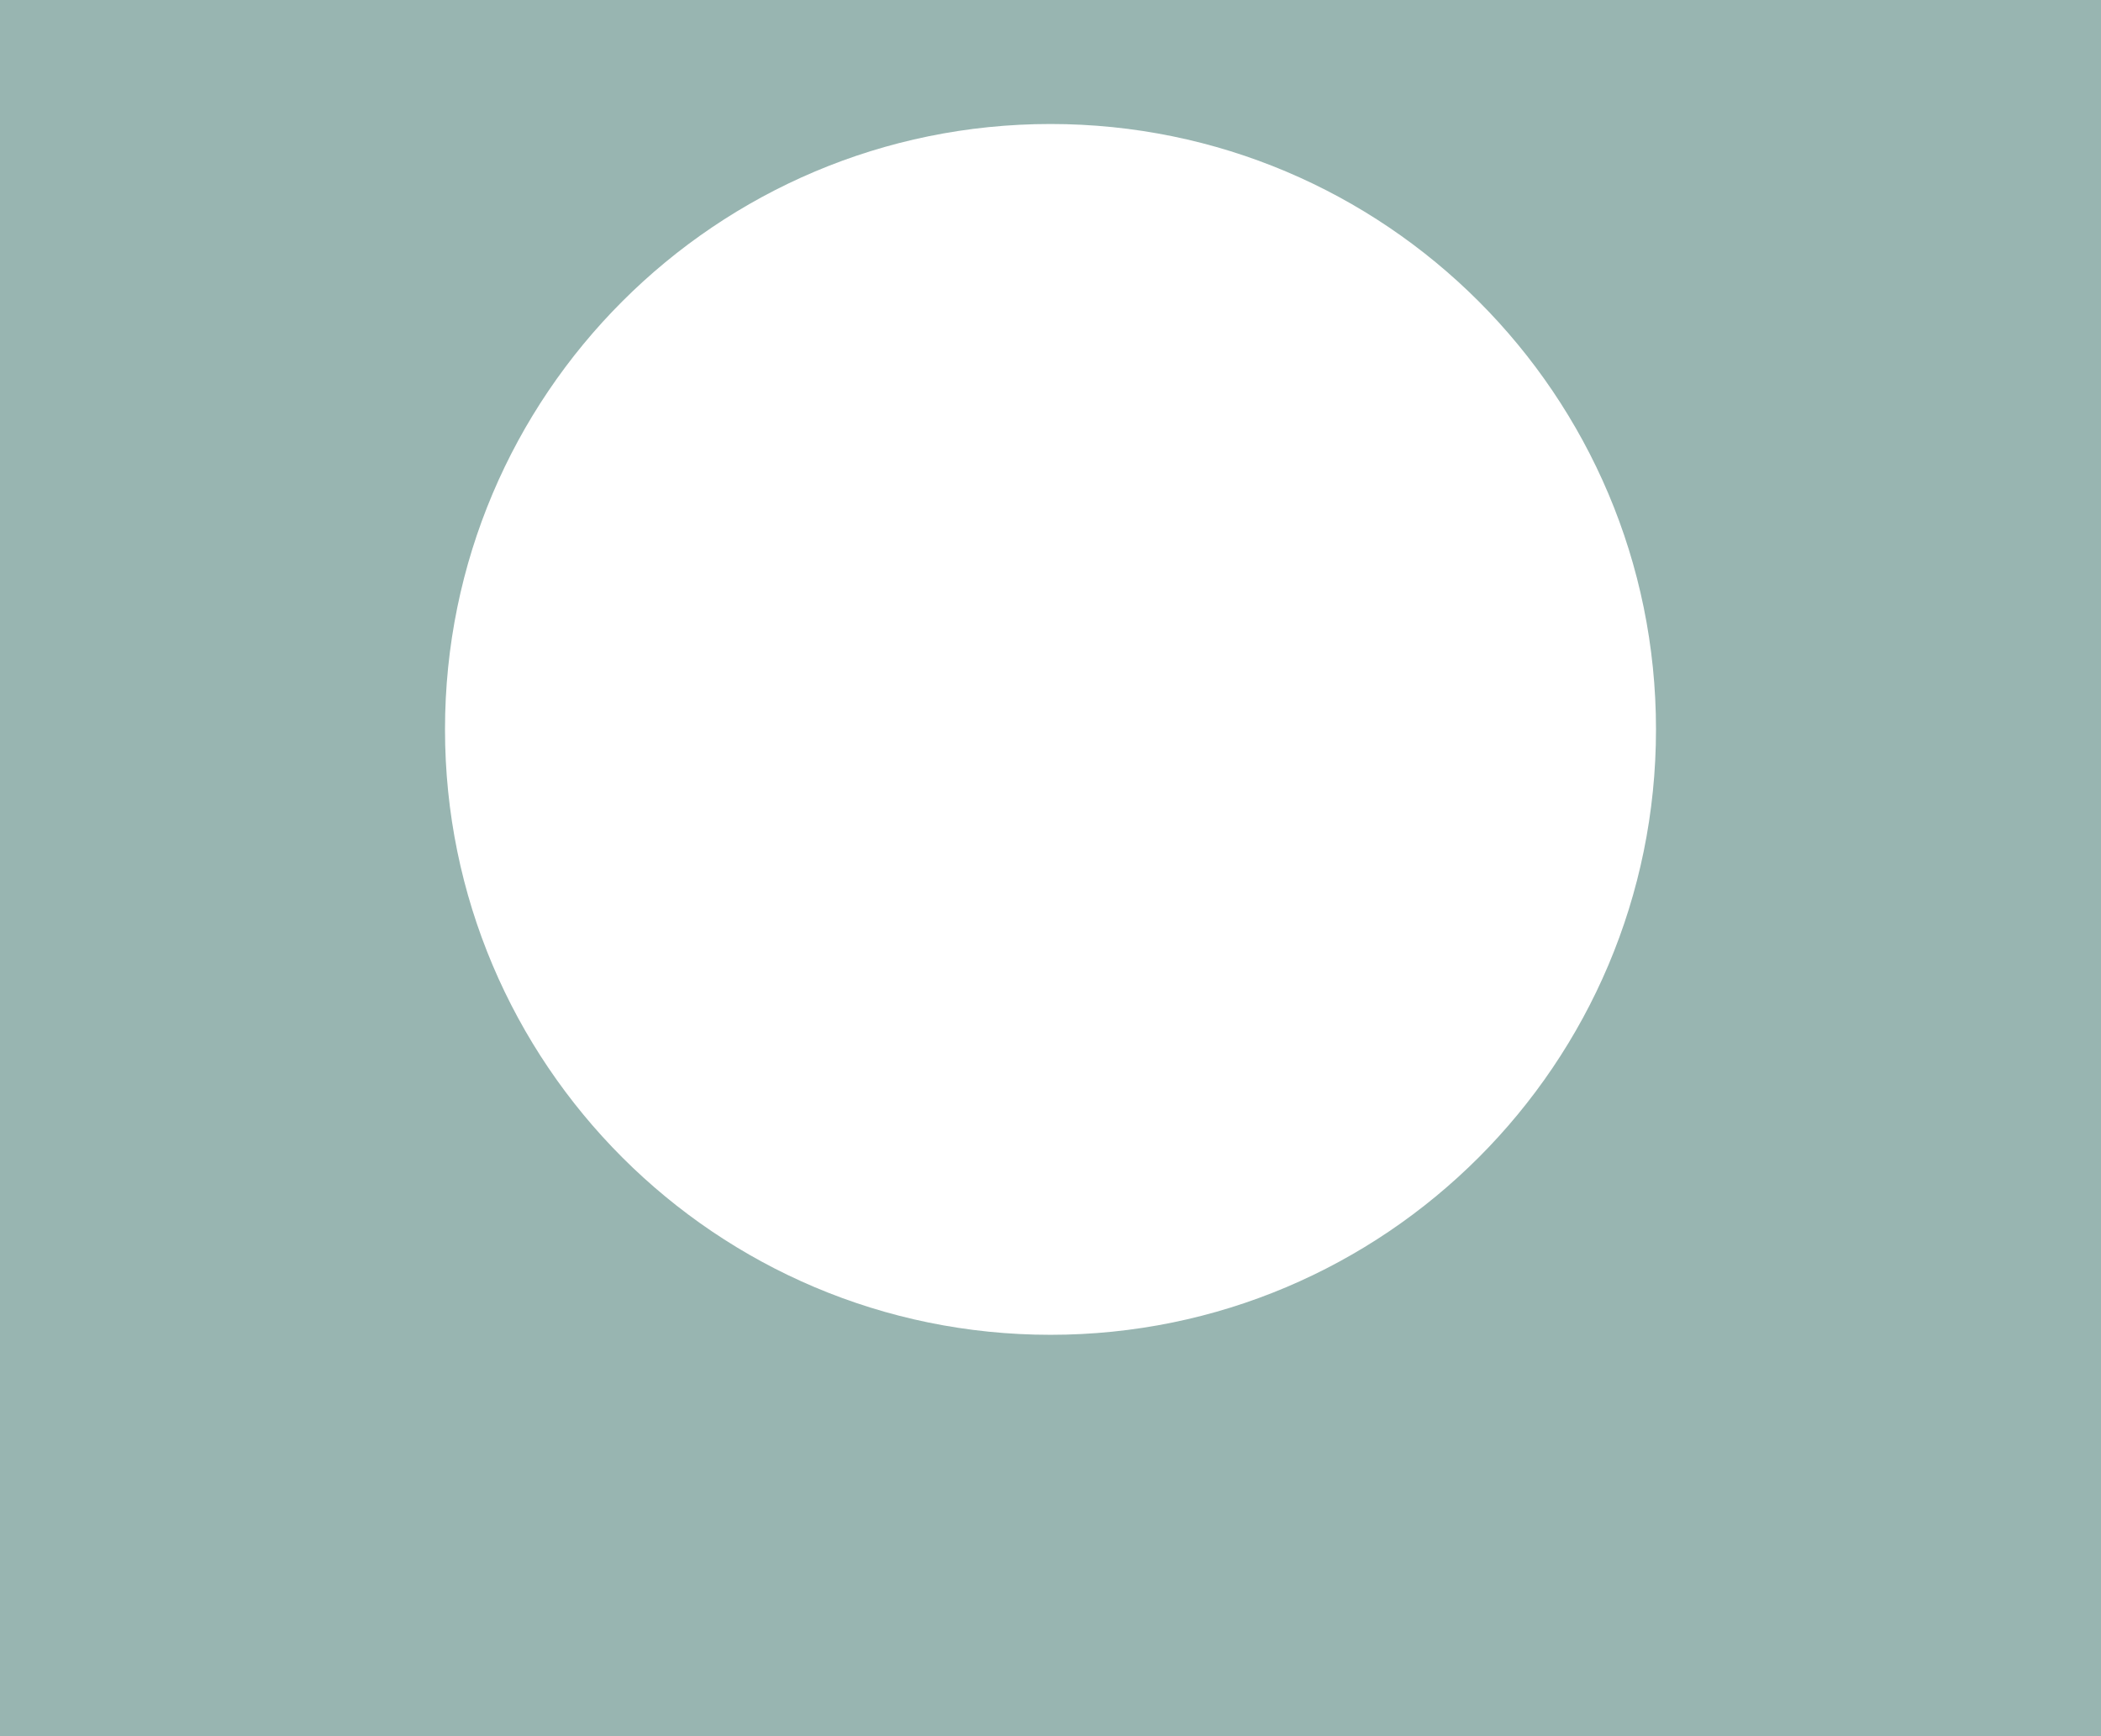 <?xml version="1.0" encoding="UTF-8"?> <svg xmlns="http://www.w3.org/2000/svg" width="1440" height="1190" viewBox="0 0 1440 1190" fill="none"><path fill-rule="evenodd" clip-rule="evenodd" d="M1440 0H0V1190H1440V0ZM720 915C949.198 915 1135 729.198 1135 500C1135 270.802 949.198 85 720 85C490.802 85 305 270.802 305 500C305 729.198 490.802 915 720 915Z" fill="#98B5B1"></path></svg> 